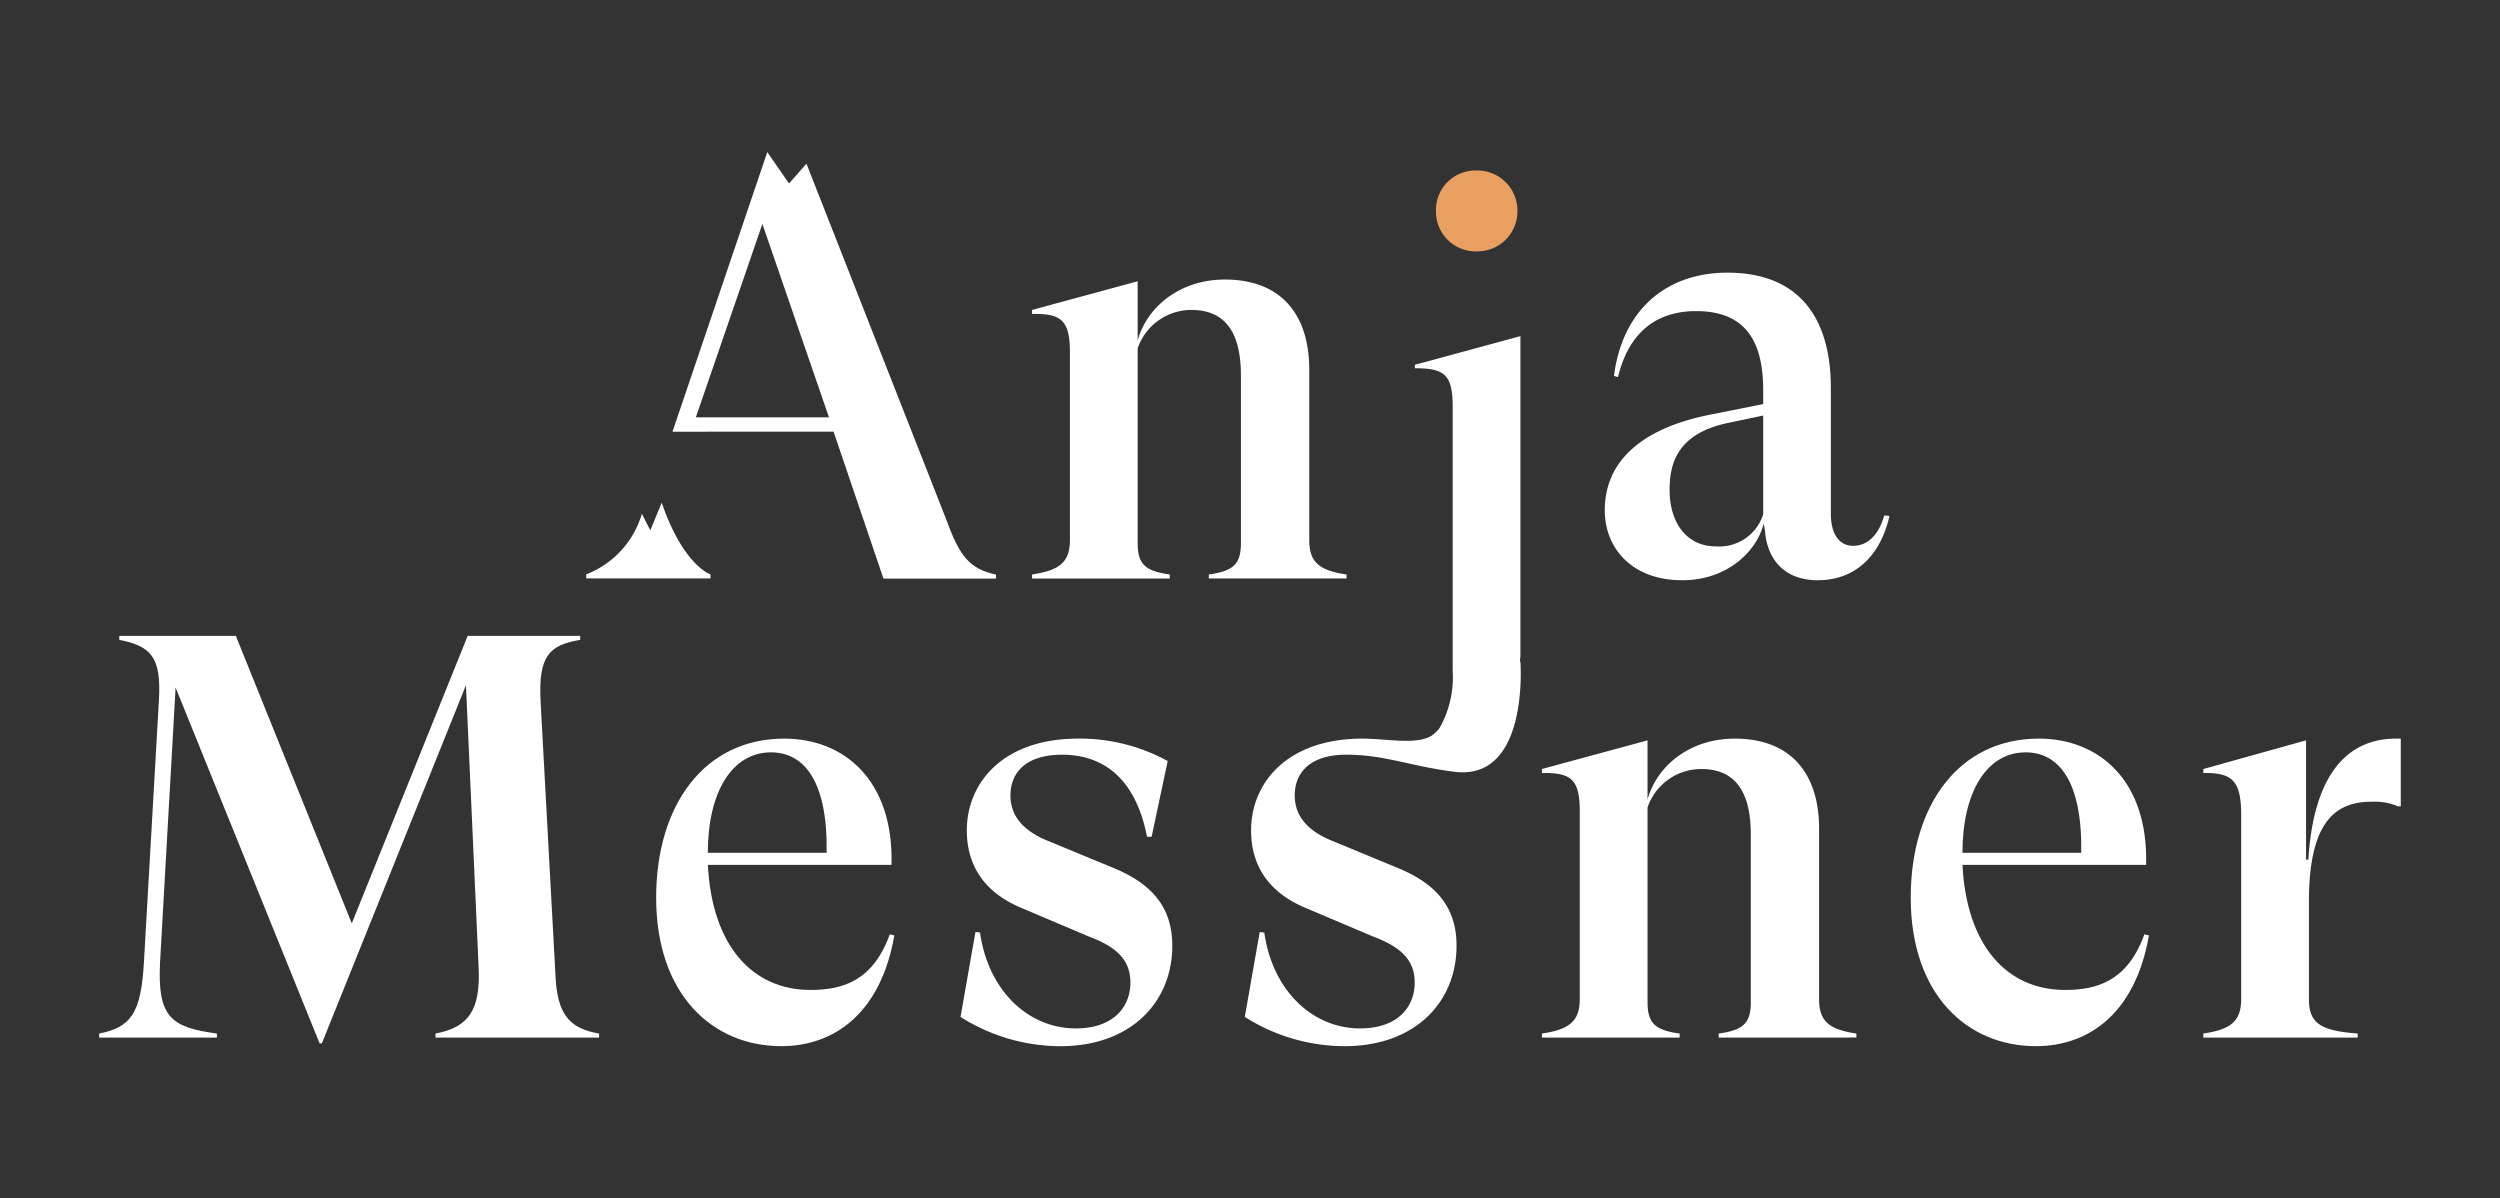 <svg xmlns="http://www.w3.org/2000/svg" xmlns:xlink="http://www.w3.org/1999/xlink" width="290" height="139" viewBox="0 0 290 139">
  <rect x="0" y="0" width="290" height="139" fill="#333333" stroke="none"/>
  <defs>
    <clipPath id="clip-path">
      <path id="Pfad_53" data-name="Pfad 53" d="M0,3.065H266.977V-100.647H0Z" transform="translate(0 100.647)" fill="none"/>
    </clipPath>
    <clipPath id="clip-Web_1920_1">
      <rect width="290" height="139"/>
    </clipPath>
  </defs>
  <g id="Web_1920_1" data-name="Web 1920 – 1" clip-path="url(#clip-Web_1920_1)">
    <g id="Gruppe_55" data-name="Gruppe 55" transform="translate(11.512 118.291)">
      <g id="Gruppe_54" data-name="Gruppe 54" transform="translate(0 -100.647)" clip-path="url(#clip-path)">
        <g id="Gruppe_42" data-name="Gruppe 42" transform="translate(108.206 14.781)">
          <path id="Pfad_41" data-name="Pfad 41" d="M1.078,1.011v.466H-14.9V1.011c2.867-.4,3.727-1.2,3.727-3.659V-22.085c0-4.927-1.792-7.588-5.721-7.588a6.583,6.583,0,0,0-6.258,4.456v22.57c0,2.461.862,3.263,3.725,3.659v.466H-35.4V1.011c3.064-.466,4.39-1.328,4.39-4V-24.752c0-3.723-1-4.526-4.39-4.455v-.467L-23.153-33v6.857c1.129-3.994,4.993-7.058,10.115-7.058,6.591,0,9.791,4.126,9.791,10.451V-2.984c0,2.667,1.26,3.529,4.325,4" transform="translate(35.402 33.203)" fill="#fff"/>
        </g>
        <g id="Gruppe_43" data-name="Gruppe 43" transform="translate(155.058 2.131)">
          <path id="Pfad_42" data-name="Pfad 42" d="M0,.14A4.587,4.587,0,0,1,4.729-4.587,4.659,4.659,0,0,1,9.453.14,4.645,4.645,0,0,1,4.729,4.8,4.61,4.61,0,0,1,0,.14" transform="translate(0 4.587)" fill="#e89f60"/>
        </g>
        <g id="Gruppe_44" data-name="Gruppe 44" transform="translate(0 56.115)">
          <path id="Pfad_43" data-name="Pfad 43" d="M.262.177l-1.8,31.817c-.332,6.456,1.262,7.588,6.591,8.32v.467H-8.6v-.467c3.663-.732,4.863-2.331,5.191-8.32L-1.668,1.575c.267-4.862-.867-6.2-4.6-6.927v-.467H7.249L20.7,27.534,34.145-5.818H47.191v.467C43.6-4.749,42.33-3.487,42.6,1.77l1.729,31.823c.2,4.39,1.528,6.125,5.058,6.721v.467H30.415v-.467c3.859-.732,5.258-2.727,4.991-7.853L33.943-.089,17.232,41.448h-.266Z" transform="translate(8.595 5.818)" fill="#fff"/>
        </g>
        <g id="Gruppe_45" data-name="Gruppe 45" transform="translate(64.605 68.035)">
          <path id="Pfad_44" data-name="Pfad 44" d="M.816.675C-.783,9.8-6.242,13.521-12.3,13.521c-7.926,0-14.516-5.925-14.516-17.237,0-10.721,5.592-18.439,14.846-18.439C-4.975-22.155.75-17.3.485-7.51h-21.3C-20.35,1.742-15.761,7-8.9,7-5.173,7-1.646,5.933.285.545ZM-20.818-8.909H-7.04C-6.9-17.3-9.7-20.562-13.5-20.562c-4.461,0-7.322,4.532-7.322,11.653" transform="translate(26.812 22.155)" fill="#fff"/>
        </g>
        <g id="Gruppe_46" data-name="Gruppe 46" transform="translate(99.908 68.035)">
          <path id="Pfad_45" data-name="Pfad 45" d="M0,.954,1.734-8.9l.531.065C3.2-2.173,7.788,2.286,13.38,2.286c4.263,0,6.328-2.395,6.328-5.327,0-2.6-1.6-4.125-4.8-5.322L7.058-11.693c-4.793-2-6.327-5.457-6.327-8.987,0-5.528,4.2-10.651,12.918-10.651a21.273,21.273,0,0,1,10.385,2.6l-1.865,8.787h-.532c-1.4-7.122-5.392-9.518-9.854-9.518-4.26,0-5.99,2.131-5.99,4.728,0,2.13,1.2,3.989,4.326,5.256l7.724,3.193c4.457,1.865,6.723,4.6,6.723,8.988,0,6.525-4.793,11.647-12.984,11.647A21.706,21.706,0,0,1,0,.954" transform="translate(0 31.33)" fill="#fff"/>
        </g>
        <g id="Gruppe_47" data-name="Gruppe 47" transform="translate(167.35 68.036)">
          <path id="Pfad_46" data-name="Pfad 46" d="M1.078,1.011v.466H-14.9V1.011c2.868-.4,3.729-1.2,3.729-3.659V-22.085c0-4.928-1.794-7.589-5.723-7.589a6.58,6.58,0,0,0-6.254,4.456v22.57c0,2.462.861,3.263,3.724,3.659v.466H-35.4V1.011C-32.34.545-31.01-.316-31.01-2.983V-24.751c0-3.724-1-4.527-4.391-4.456v-.467L-23.15-33v6.856c1.126-3.994,4.99-7.055,10.113-7.055,6.591,0,9.789,4.124,9.789,10.45V-2.983c0,2.667,1.264,3.528,4.326,3.994" transform="translate(35.401 33.201)" fill="#fff"/>
        </g>
        <g id="Gruppe_48" data-name="Gruppe 48" transform="translate(210.138 68.035)">
          <path id="Pfad_47" data-name="Pfad 47" d="M.816.675C-.784,9.8-6.242,13.521-12.3,13.521c-7.926,0-14.517-5.925-14.517-17.237,0-10.721,5.593-18.439,14.847-18.439C-4.974-22.155.753-17.3.486-7.51h-21.3C-20.351,1.742-15.76,7-8.9,7-5.173,7-1.645,5.933.286.545ZM-20.817-8.909H-7.039C-6.9-17.3-9.7-20.562-13.494-20.562c-4.461,0-7.322,4.532-7.322,11.653" transform="translate(26.812 22.155)" fill="#fff"/>
        </g>
        <g id="Gruppe_49" data-name="Gruppe 49" transform="translate(244.074 68.035)">
          <path id="Pfad_48" data-name="Pfad 48" d="M.677,0V7.853H.34a6.83,6.83,0,0,0-3.061-.531c-4.393,0-7.254,2.6-7.254,11.583V30.218c0,2.8,1.329,3.664,5.655,3.994v.467H-22.226v-.467c3.062-.466,4.391-1.327,4.391-3.994V8.851c0-3.924-1-4.927-4.391-4.857V3.528L-10.31.2V14.043h.264C-9.444,4.326-5.65,0,.139,0Z" transform="translate(22.226)" fill="#fff"/>
        </g>
        <g id="Gruppe_50" data-name="Gruppe 50" transform="translate(132.882 21.345)">
          <path id="Pfad_49" data-name="Pfad 49" d="M.945,1.116c0-.03-.045-.03-.05-.055C.906.773.946.51.946.213v-36.88L-11.3-33.34v.4c3.458,0,4.391.733,4.391,4.527V2.213A11.913,11.913,0,0,1-8.407,8.746c-.039.066-.084.127-.129.188a4.748,4.748,0,0,1-.92.818c-1.888,1-5.121.272-7.924.272-8.722,0-12.917,5.121-12.917,10.65,0,3.529,1.533,6.987,6.325,8.988l7.854,3.328c3.2,1.2,4.8,2.727,4.8,5.322,0,2.933-2.065,5.328-6.326,5.328-5.594,0-10.185-4.461-11.118-11.116l-.532-.065-1.733,9.848A21.7,21.7,0,0,0-19.445,45.7c8.189,0,12.982-5.122,12.982-11.648,0-4.391-2.267-7.122-6.722-8.988l-7.724-3.192c-3.127-1.268-4.325-3.127-4.325-5.257,0-2.6,1.728-4.727,5.989-4.727,4.461,0,7.459,1.355,12.567,1.986C2,14.944.945,1.116.945,1.116" transform="translate(31.028 36.667)" fill="#fff"/>
        </g>
        <g id="Gruppe_51" data-name="Gruppe 51" transform="translate(66.49 0.001)">
          <path id="Pfad_50" data-name="Pfad 50" d="M1.109,1.448C-1.955.781-3.086-.612-4.685-5.008l-16.191-41.21-2.022,2.3-2.52-3.641-11,32.435,18.689-.006,5.784,17.042H1.109ZM-33.706-16.791l7.718-22.436,7.724,22.436Z" transform="translate(36.422 47.557)" fill="#fff"/>
        </g>
        <g id="Gruppe_52" data-name="Gruppe 52" transform="translate(56.49 40.67)">
          <path id="Pfad_51" data-name="Pfad 51" d="M.259,0-1.066,3.2l-.977-1.91A10.807,10.807,0,0,1-8.5,8.314v.466H5.915V8.314S2.785,7.325.259,0" transform="translate(8.498)" fill="#fff"/>
        </g>
        <g id="Gruppe_53" data-name="Gruppe 53" transform="translate(174.642 13.985)">
          <path id="Pfad_52" data-name="Pfad 52" d="M.976.834C-.091,5.561-3.084,8.289-7.345,8.289c-3.728,0-5.858-2.263-6.125-5.791l-.134-.8C-14.4,4.9-17.8,8.289-23.056,8.289c-5.855,0-8.99-3.726-8.99-8.12,0-5.859,4.528-9.52,12.049-11.052l6.328-1.263v-1.6c0-5.792-2.13-9.185-7.79-9.185-4.527,0-7.789,2.4-9.051,7.654l-.467-.133C-30.045-22.8-25.187-27.39-17.8-27.39c8.186,0,11.979,5.125,11.979,13.379V.568c0,2.4,1,3.729,2.6,3.729,1.4,0,2.861-.932,3.592-3.528Zm-14.645-.2v-11.45l-3.8.8c-6.256,1.2-7.058,4.86-7.058,7.854,0,3.46,1.729,6.523,5.394,6.523A5.33,5.33,0,0,0-13.669.636" transform="translate(32.046 27.39)" fill="#fff"/>
        </g>
      </g>
    </g>
  </g>
</svg>
